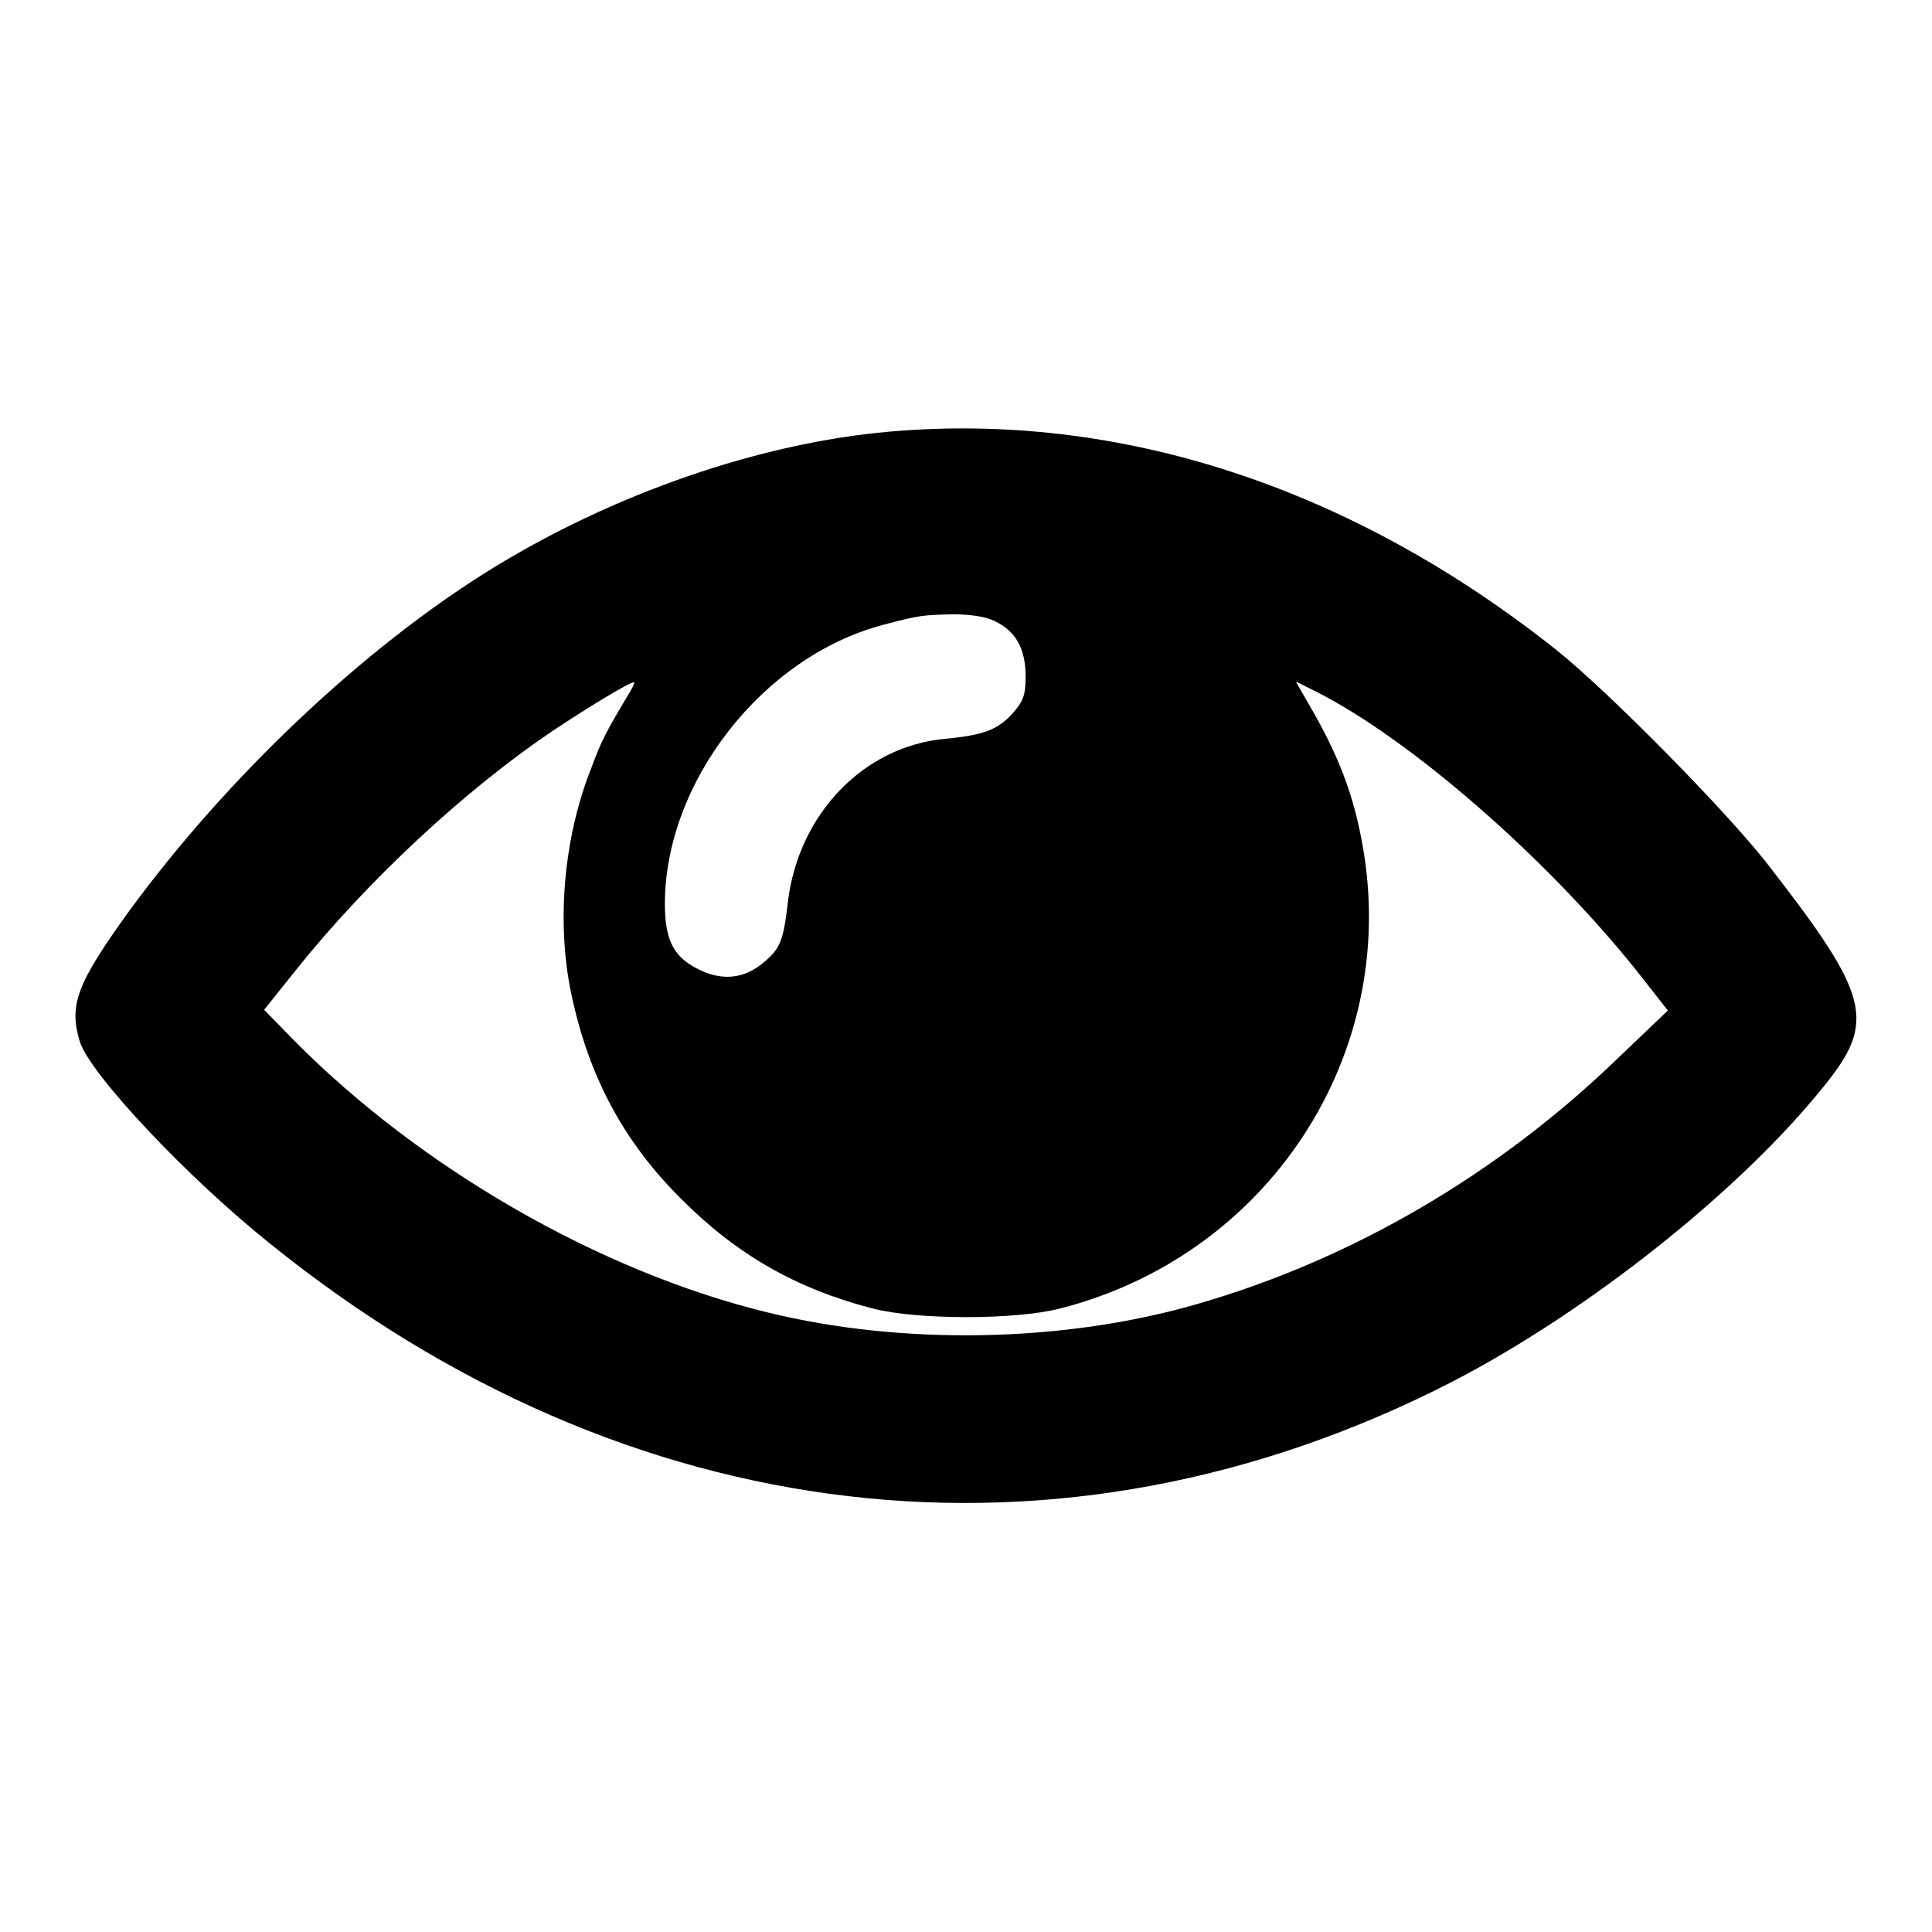 <?xml version="1.0" encoding="utf-8"?>
<!-- Svg Vector Icons : http://www.onlinewebfonts.com/icon -->
<!DOCTYPE svg PUBLIC "-//W3C//DTD SVG 1.1//EN" "http://www.w3.org/Graphics/SVG/1.1/DTD/svg11.dtd">
<svg version="1.1" xmlns="http://www.w3.org/2000/svg" xmlns:xlink="http://www.w3.org/1999/xlink" x="0px" y="0px" viewBox="0 0 256 256" enable-background="new 0 0 256 256" xml:space="preserve">
<g><g><g><path fill="#000000" d="M117.8,57.2c-17.1,1.5-36.5,8.2-52.7,18.2c-17,10.5-35,27.6-47.9,45.2c-7.1,9.8-8.1,12.6-6.6,17.5c1.5,4.4,14.2,17.9,25.2,26.7c47.3,38.2,104.8,44.9,156.6,18.3c17.8-9.2,38.1-25.2,49.3-39.2c6.9-8.5,6.1-11.9-7.1-28.9c-5.3-7-21.6-23.5-28.4-28.9C179,64.5,148.3,54.5,117.8,57.2z M131.8,82.3c2.8,1.3,4.1,3.7,4.1,7.3c0,2.5-0.3,3.3-1.7,4.9c-2,2.2-3.8,2.9-9,3.4c-10.8,1-19.4,10-20.8,21.6c-0.6,5.2-1,6.2-3.3,8.1c-2.4,2-5.2,2.4-8.2,1c-3.5-1.6-4.8-3.8-4.8-8.8c0-16.2,13-32.8,28.9-37c4.9-1.3,5.3-1.3,9.2-1.4C128.6,81.4,130.6,81.7,131.8,82.3z M83.1,92.3c-2.8,4.7-3.4,5.8-4.8,9.6c-3.6,9.1-4.6,20.3-2.6,29.8c2.3,10.9,6.9,19.6,14.7,27.3c7.3,7.3,15.2,11.8,25.3,14.4c5.9,1.5,18.8,1.5,24.7,0c27.6-7,45-33.5,40.2-61.1c-1.2-7-3.3-12.4-7.3-19.2l-1.6-2.8l2.8,1.4c12.4,6.3,30.2,21.8,42.1,36.6l4.4,5.6l-6.5,6.2c-16,15.5-35.4,26.8-55.9,32.7c-17.6,5.1-39,5.5-56.9,1.1c-22.2-5.4-46-19.1-62.8-36.1l-3.9-4l4.4-5.5c9.4-11.7,22.1-23.5,33.6-31.3c4.8-3.2,10.2-6.5,11-6.6C84.2,90.3,83.8,91.2,83.1,92.3z"/></g></g></g>
</svg>
